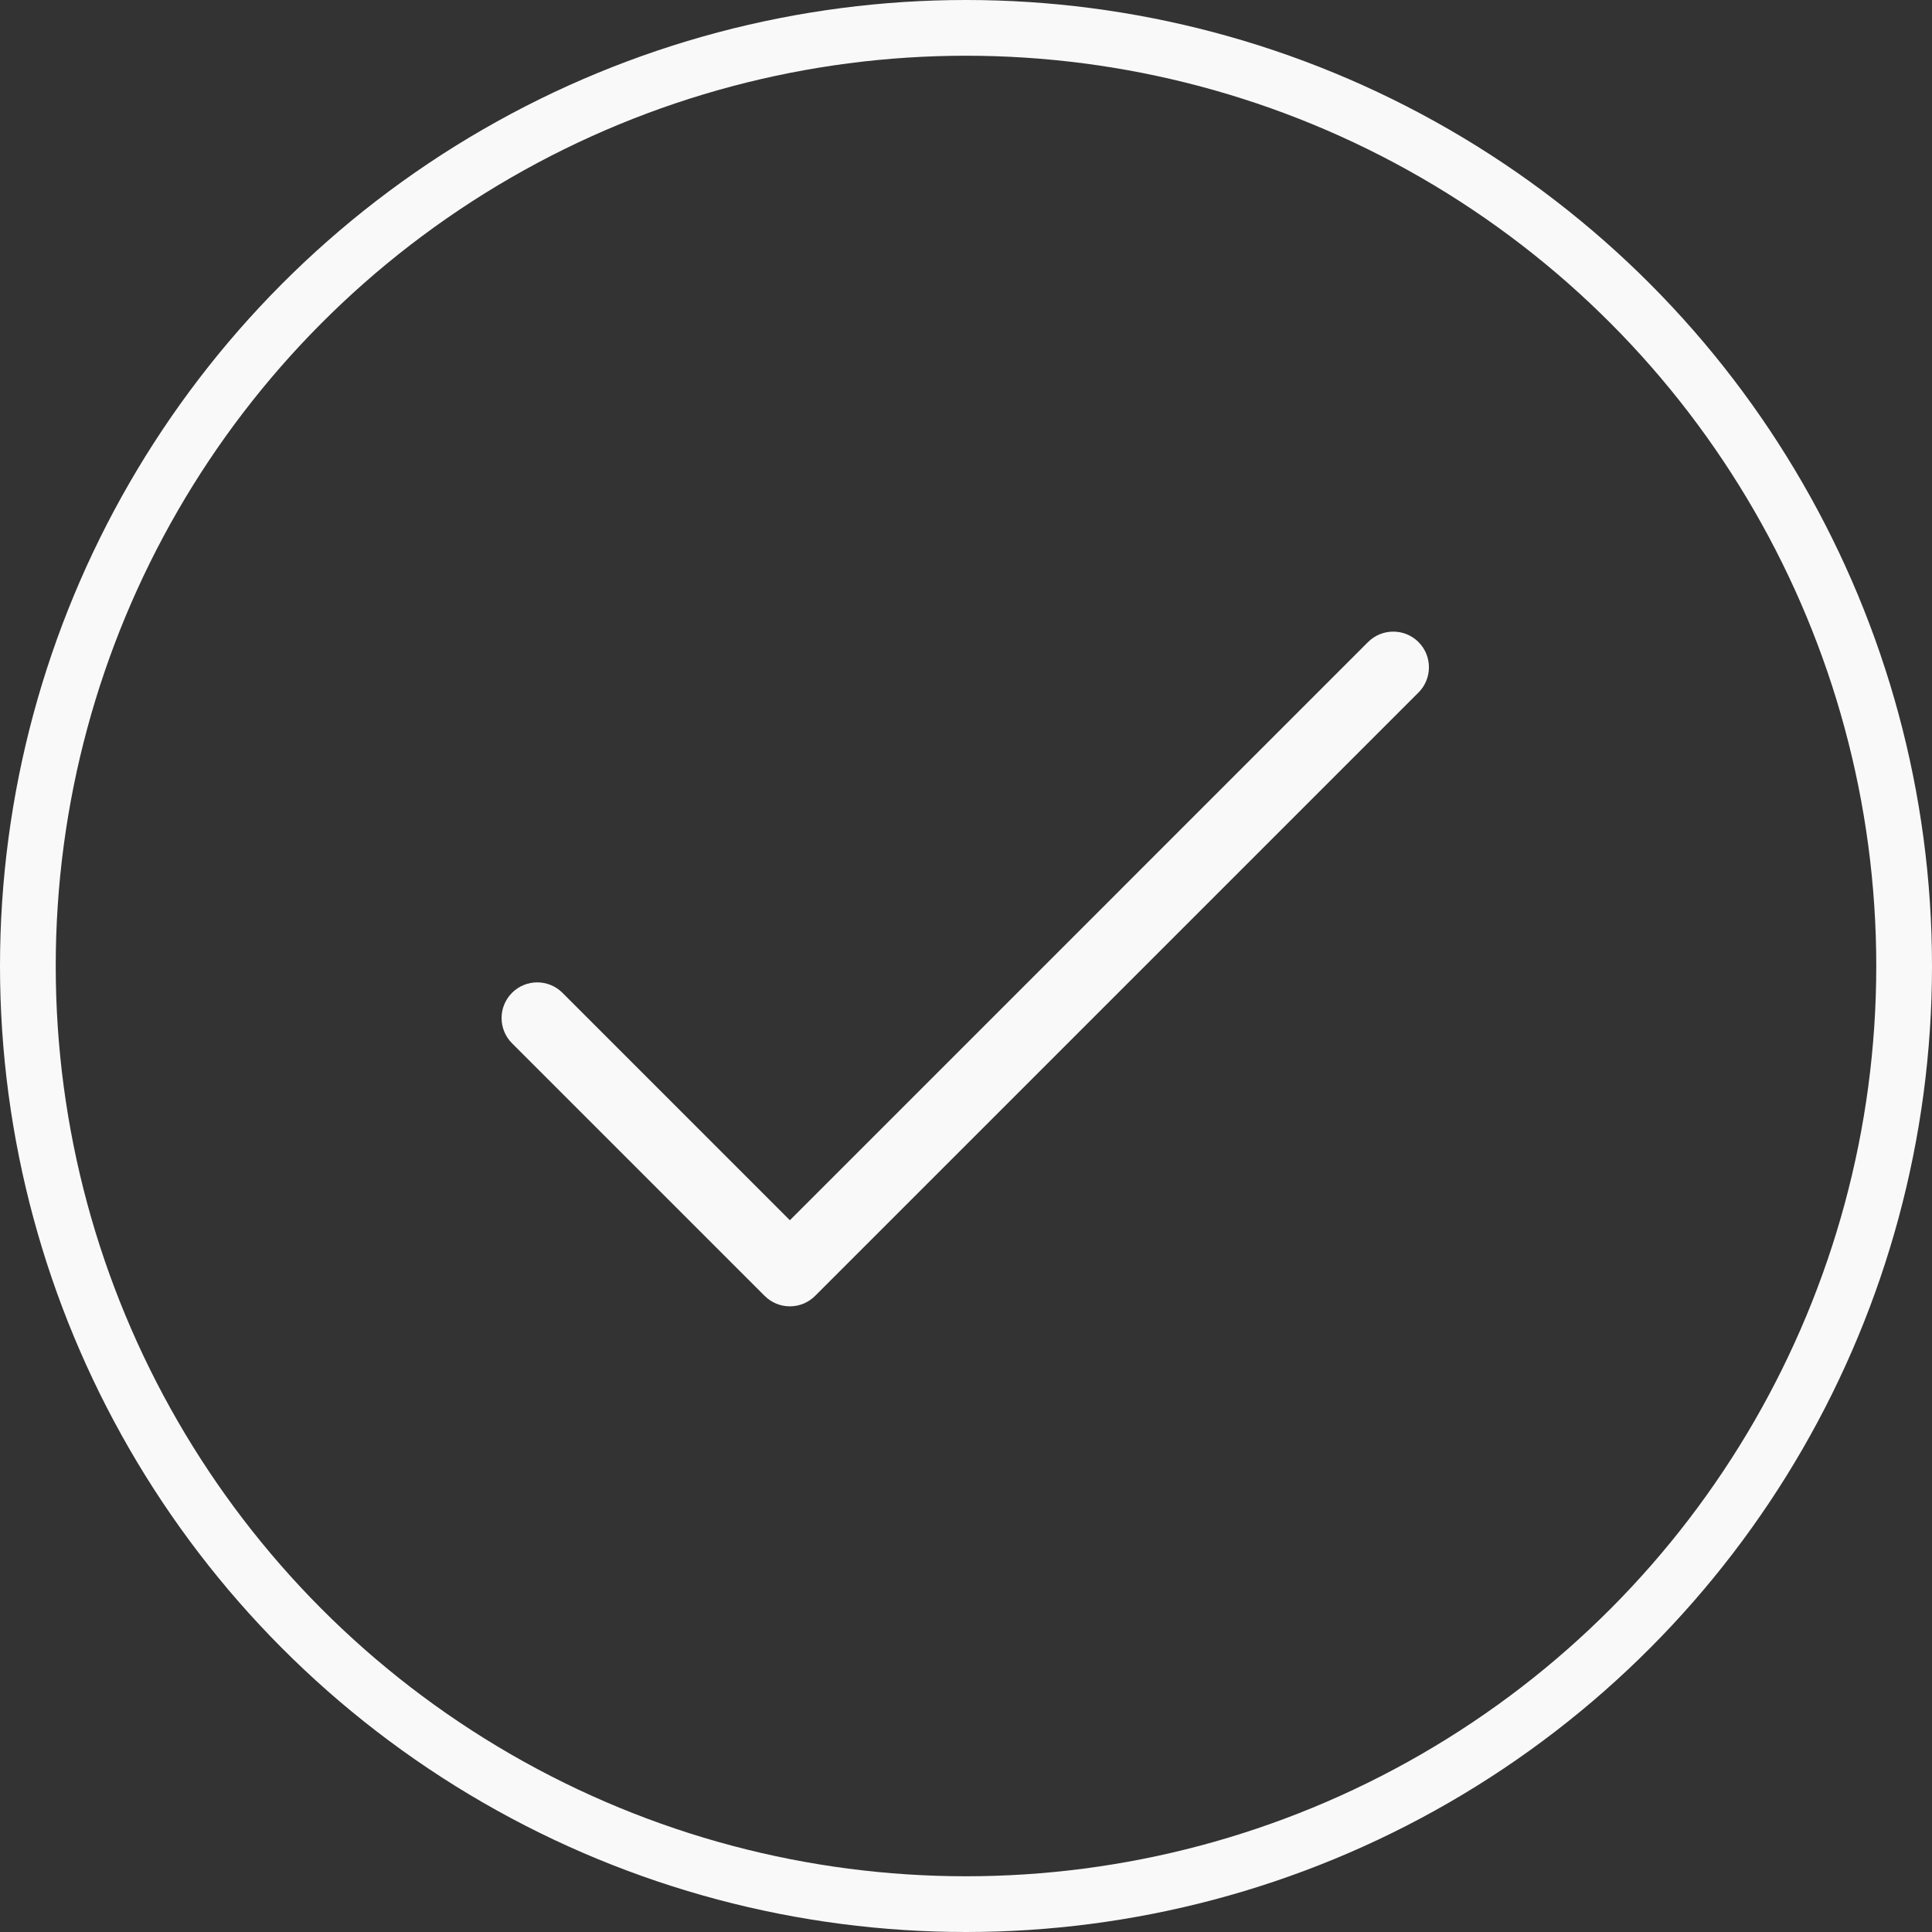 <?xml version="1.0" encoding="UTF-8"?> <svg xmlns="http://www.w3.org/2000/svg" width="104" height="104" viewBox="0 0 104 104" fill="none"><rect x="0" y="0" width="104" height="104" fill="#333333" stroke="none"/> <path d="M76.358 34.562C75.608 33.813 74.392 33.813 73.642 34.562L42.519 65.686L30.278 53.444C29.528 52.694 28.312 52.694 27.562 53.444C26.813 54.194 26.813 55.409 27.562 56.159L41.162 69.758C41.911 70.508 43.127 70.508 43.877 69.758L76.358 37.278C77.107 36.528 77.107 35.312 76.358 34.562Z" fill="#F9F9F9"></path> <circle cx="52" cy="52" r="50.5" stroke="#F9F9F9" stroke-width="3"></circle> </svg> 